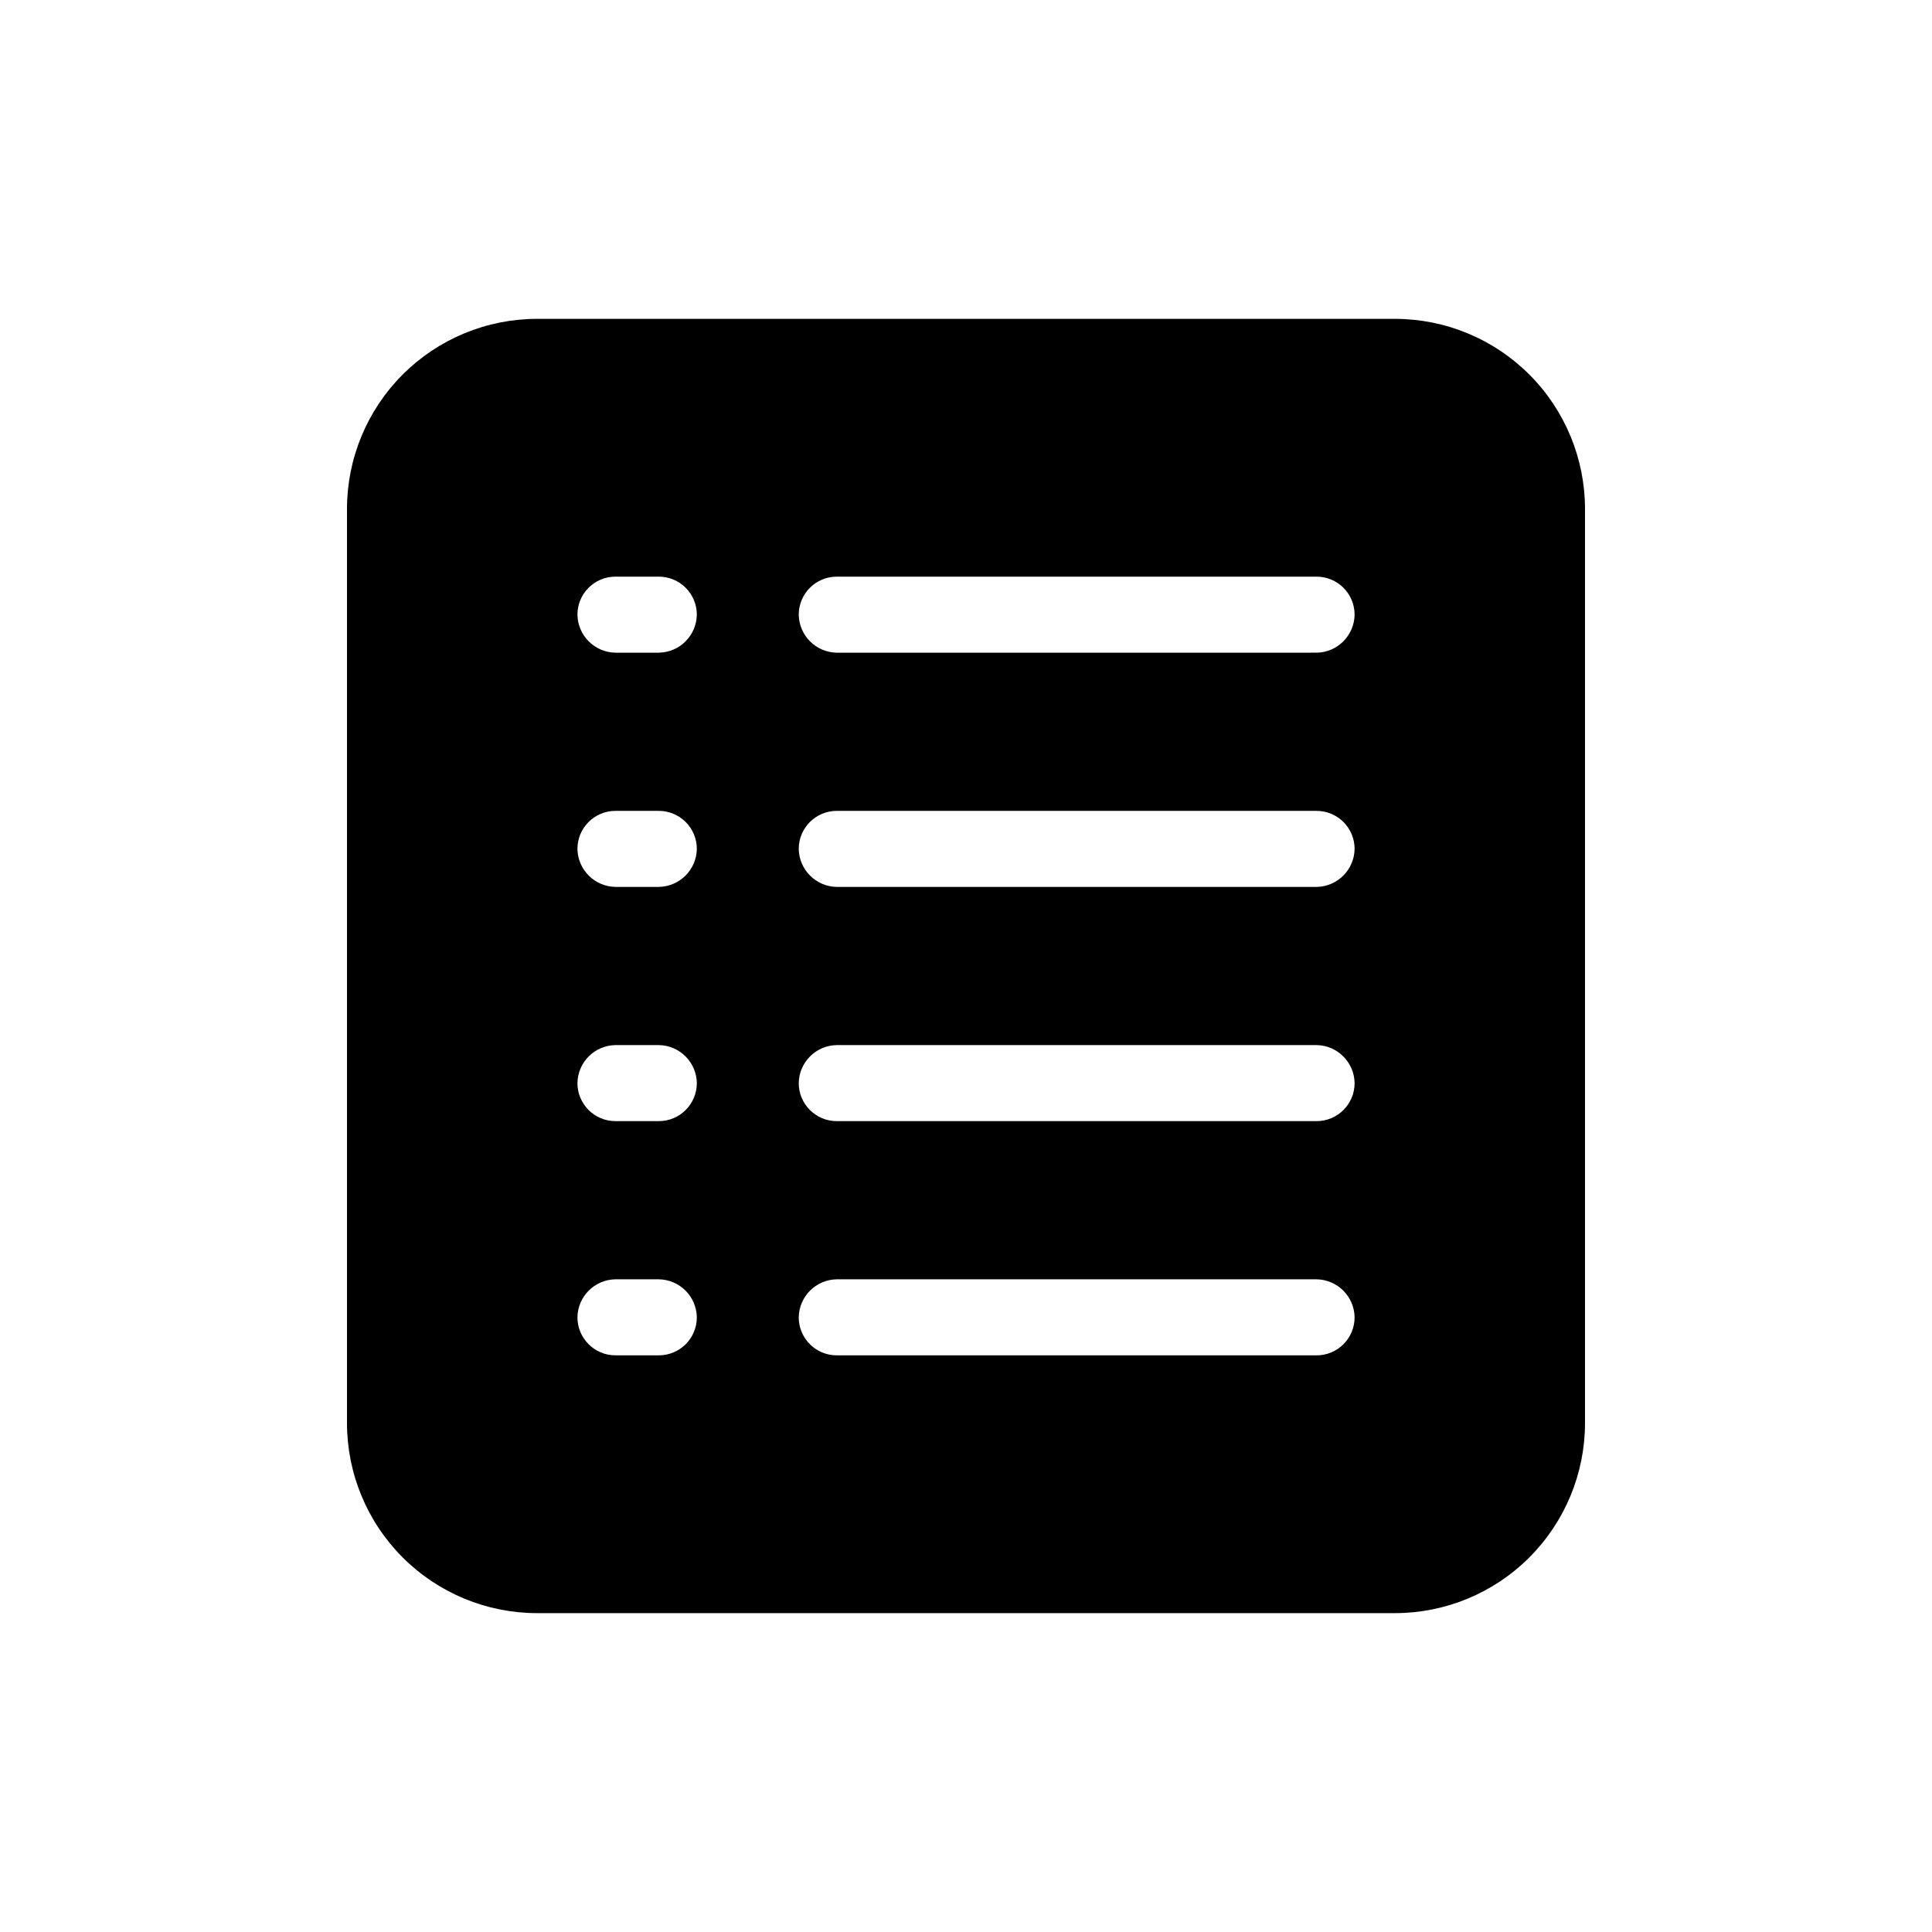 <?xml version="1.0" encoding="UTF-8"?>
<!-- Uploaded to: SVG Repo, www.svgrepo.com, Generator: SVG Repo Mixer Tools -->
<svg fill="#000000" width="800px" height="800px" version="1.1" viewBox="144 144 512 512" xmlns="http://www.w3.org/2000/svg">
 <path d="m513.66 228.5h-227.32c-13.363 0-26.176 5.309-35.625 14.758-9.449 9.449-14.758 22.262-14.758 35.625v242.23c0 13.363 5.309 26.176 14.758 35.625 9.449 9.449 22.262 14.758 35.625 14.758h227.32c13.363 0 26.18-5.309 35.625-14.758 9.449-9.449 14.758-22.262 14.758-35.625v-242.23c0-13.363-5.309-26.176-14.758-35.625-9.445-9.449-22.262-14.758-35.625-14.758zm-195.07 274.68h-11.484c-5.566 0-10.078-4.512-10.078-10.078 0.086-5.527 4.547-9.988 10.078-10.074h11.488-0.004c5.531 0.086 9.992 4.547 10.078 10.074 0 5.566-4.512 10.078-10.078 10.078zm0-62.07h-11.484c-5.566 0-10.078-4.512-10.078-10.078 0.086-5.527 4.547-9.988 10.078-10.074h11.488-0.004c5.531 0.086 9.992 4.547 10.078 10.074 0 5.566-4.512 10.078-10.078 10.078zm0-62.07h-11.484c-5.531-0.086-9.992-4.547-10.078-10.074 0-5.566 4.512-10.078 10.078-10.078h11.488-0.004c2.672 0 5.234 1.062 7.125 2.953s2.953 4.453 2.953 7.125c-0.086 5.527-4.547 9.988-10.078 10.074zm0-62.07h-11.484c-5.531-0.086-9.992-4.547-10.078-10.074 0-5.566 4.512-10.078 10.078-10.078h11.488-0.004c2.672 0 5.234 1.062 7.125 2.953s2.953 4.453 2.953 7.125c-0.086 5.527-4.547 9.988-10.078 10.074zm174.32 186.21-127.16 0.004c-5.562 0-10.074-4.512-10.074-10.078 0.086-5.527 4.547-9.988 10.074-10.074h127.16c5.527 0.086 9.988 4.547 10.074 10.074 0 2.672-1.062 5.234-2.949 7.125-1.891 1.891-4.453 2.953-7.125 2.953zm0-62.07-127.16 0.004c-5.562 0-10.074-4.512-10.074-10.078 0.086-5.527 4.547-9.988 10.074-10.074h127.16c5.527 0.086 9.988 4.547 10.074 10.074 0 5.566-4.512 10.078-10.074 10.078zm0-62.07-127.16 0.004c-5.527-0.086-9.988-4.547-10.074-10.074 0-5.566 4.512-10.078 10.074-10.078h127.16c2.672 0 5.234 1.062 7.125 2.953 1.887 1.891 2.949 4.453 2.949 7.125-0.086 5.527-4.547 9.988-10.074 10.074zm0-62.07-127.16 0.004c-5.527-0.086-9.988-4.547-10.074-10.074 0-5.566 4.512-10.078 10.074-10.078h127.16c2.672 0 5.234 1.062 7.125 2.953 1.887 1.891 2.949 4.453 2.949 7.125-0.086 5.527-4.547 9.988-10.074 10.074z"/>
</svg>